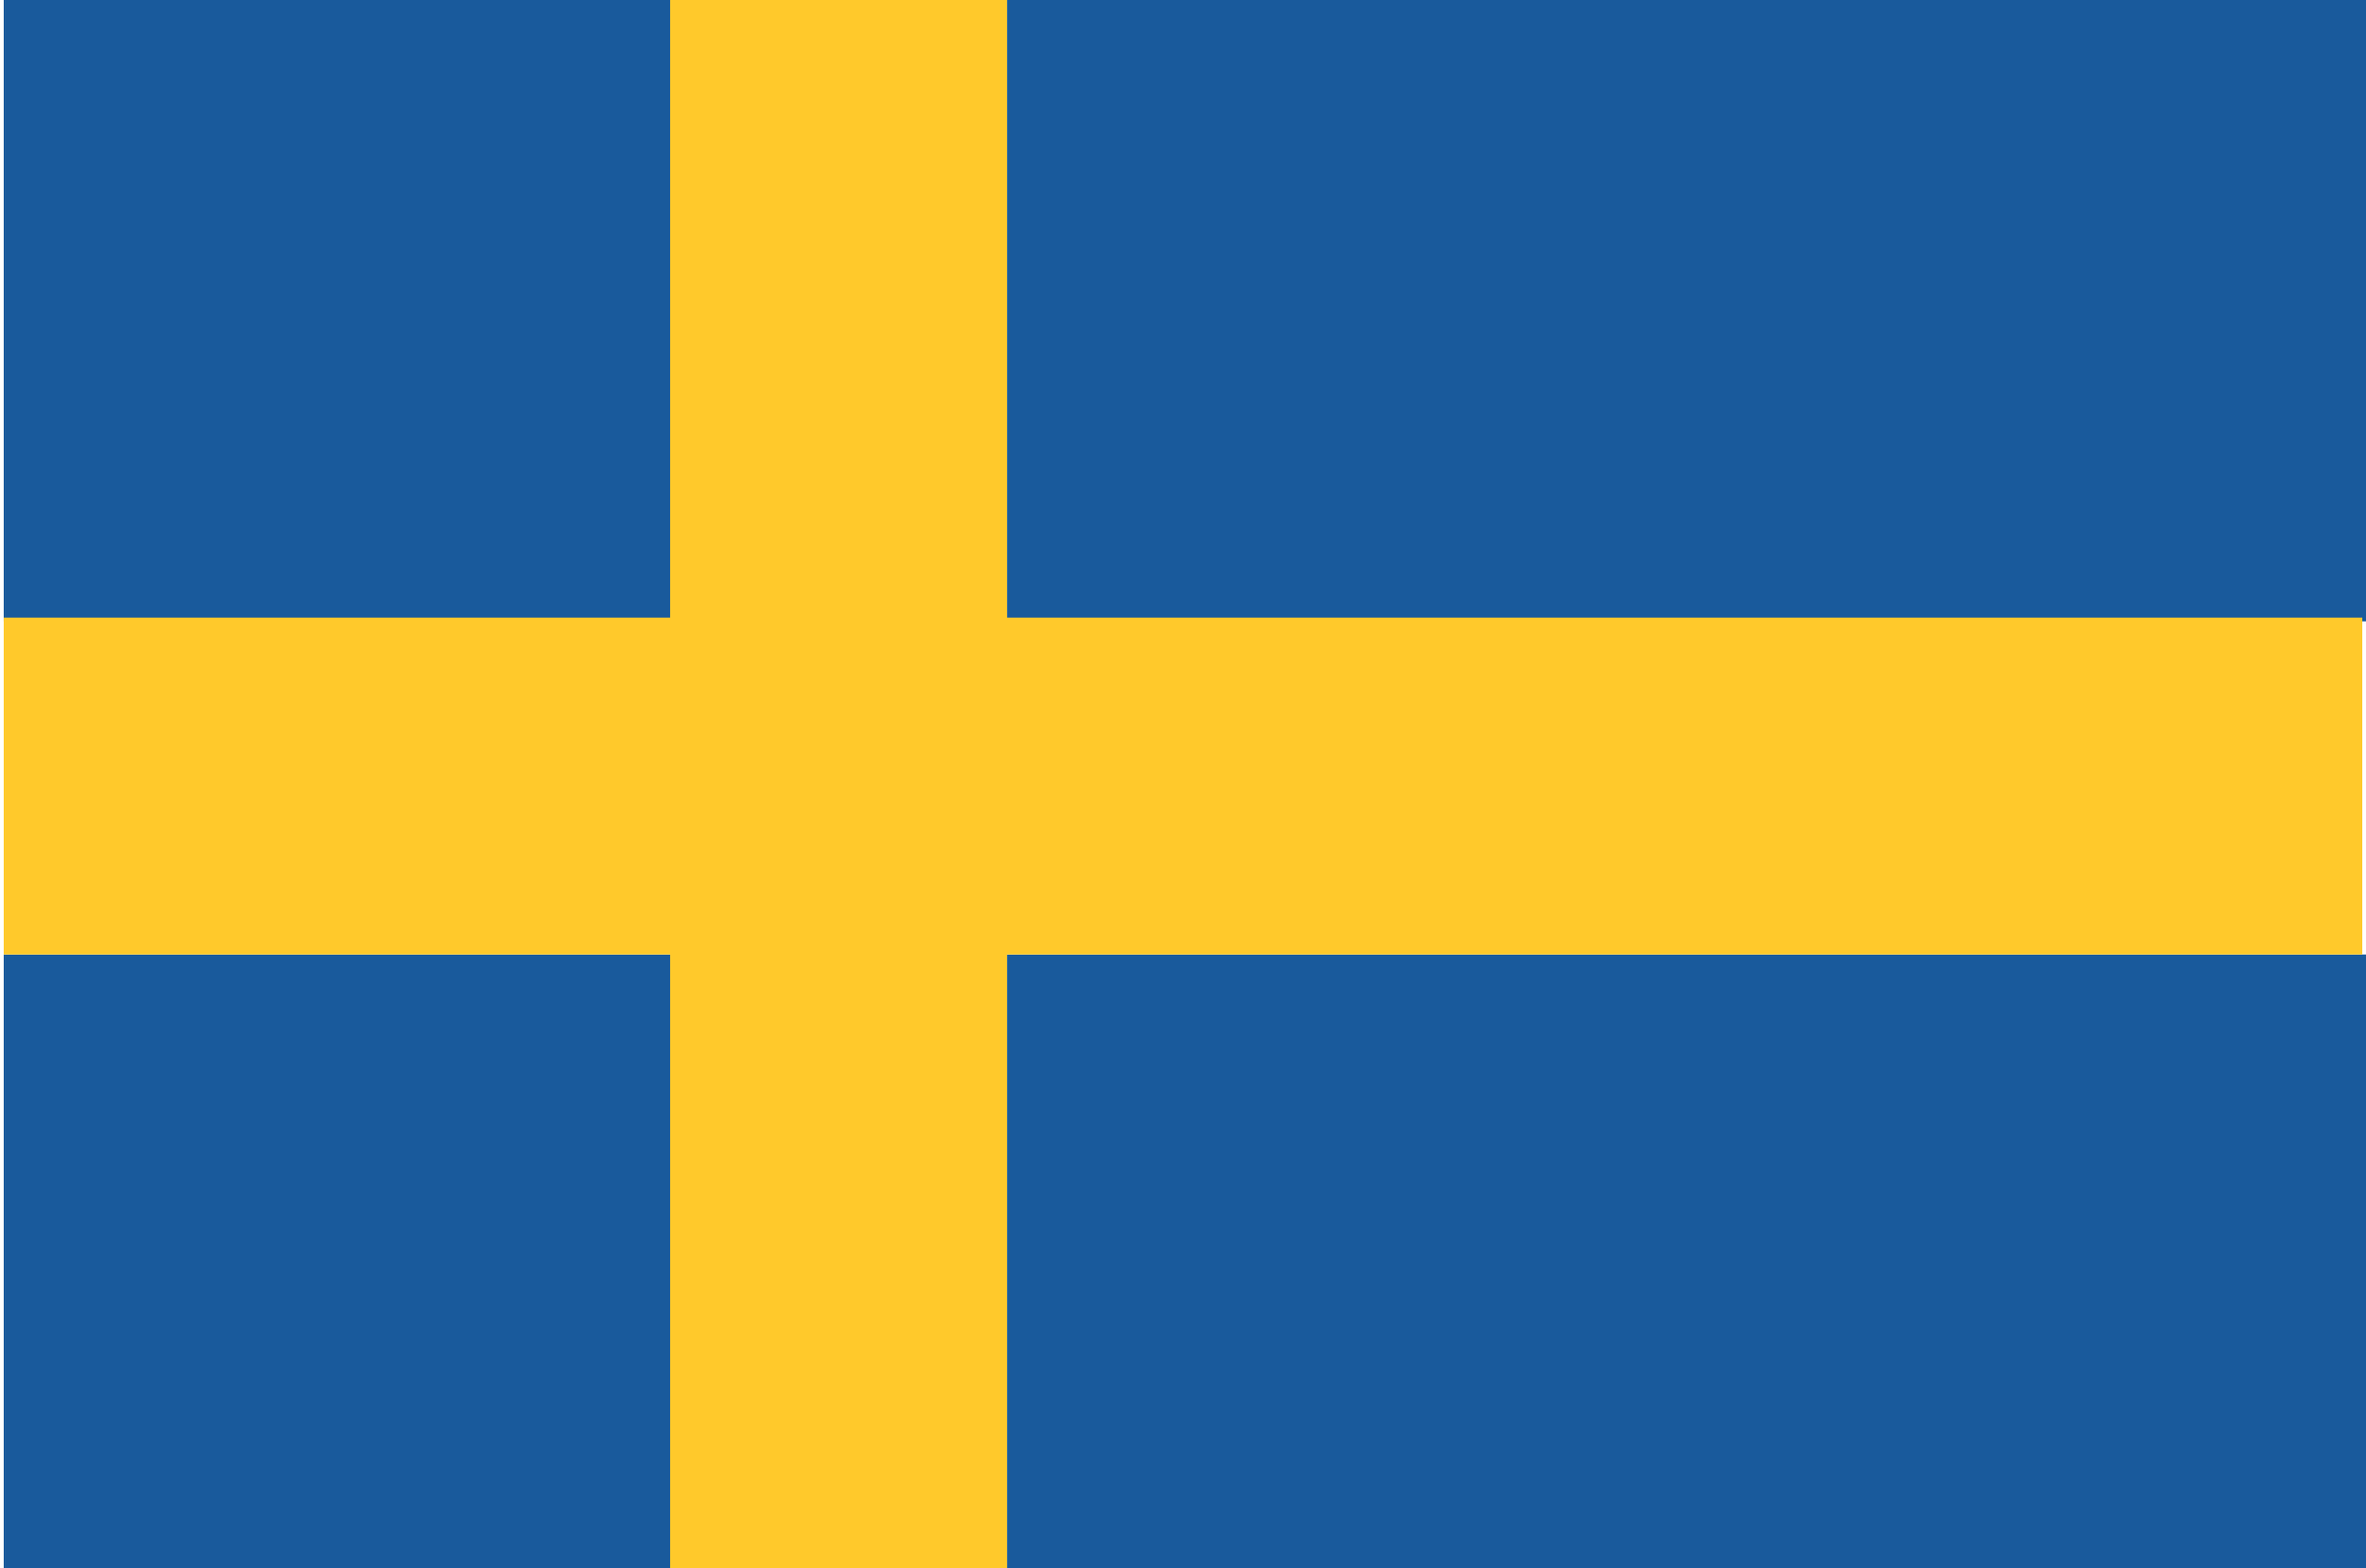 <svg xmlns="http://www.w3.org/2000/svg" viewBox="0 0 63.2 41.9"><path d="M.1 0H18V16.6H.1zM26.9 0H63.2V16.6H26.9zM26.9 25.5H63.2V42H26.9zM.1 25.5H18V42H.1z" fill="#195a9c"/><path fill="#ffc92b" d="M63.1 16.5L26.9 16.5 26.9 0 17.9 0 17.9 16.5 0.1 16.5 0.1 25.5 17.9 25.5 17.9 42 26.9 42 26.9 25.5 63.1 25.5z"/></svg>